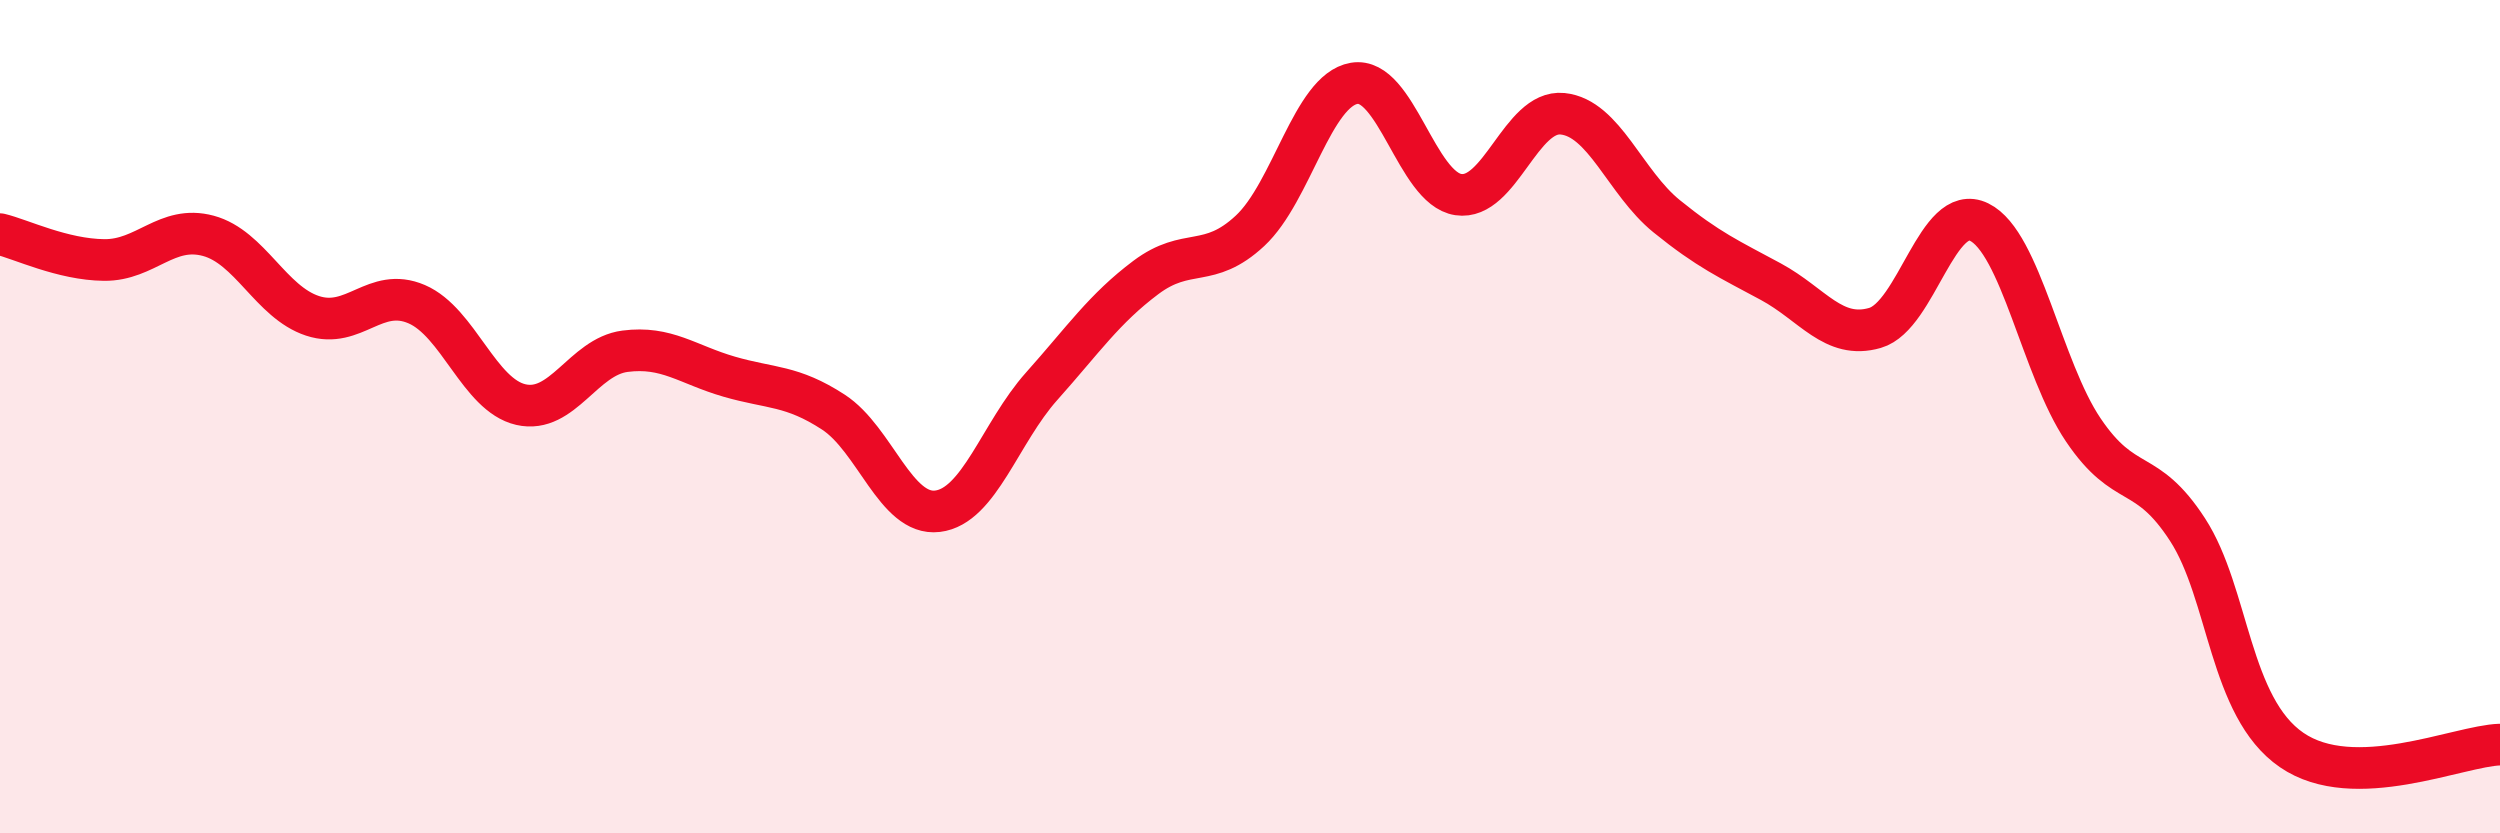 
    <svg width="60" height="20" viewBox="0 0 60 20" xmlns="http://www.w3.org/2000/svg">
      <path
        d="M 0,5.62 C 0.5,5.74 1.5,6.23 2.5,6.24 C 3.5,6.25 4,5.39 5,5.66 C 6,5.93 6.5,7.25 7.5,7.58 C 8.5,7.91 9,6.87 10,7.3 C 11,7.73 11.5,9.48 12.5,9.71 C 13.5,9.94 14,8.56 15,8.43 C 16,8.3 16.5,8.75 17.5,9.04 C 18.5,9.33 19,9.24 20,9.89 C 21,10.54 21.5,12.39 22.5,12.27 C 23.5,12.15 24,10.39 25,9.27 C 26,8.15 26.5,7.41 27.5,6.66 C 28.5,5.91 29,6.47 30,5.54 C 31,4.61 31.5,2.17 32.5,2 C 33.5,1.83 34,4.52 35,4.67 C 36,4.82 36.5,2.63 37.5,2.73 C 38.5,2.83 39,4.38 40,5.19 C 41,6 41.5,6.22 42.5,6.76 C 43.5,7.3 44,8.16 45,7.87 C 46,7.58 46.5,4.84 47.5,5.33 C 48.5,5.82 49,8.84 50,10.32 C 51,11.8 51.5,11.17 52.5,12.71 C 53.5,14.25 53.5,16.97 55,18 C 56.5,19.03 59,17.9 60,17.87L60 20L0 20Z"
        fill="#EB0A25"
        opacity="0.1"
        stroke-linecap="round"
        stroke-linejoin="round"
      />
      <path
        d="M 0,5.62 C 0.5,5.74 1.5,6.23 2.5,6.24 C 3.5,6.25 4,5.39 5,5.66 C 6,5.93 6.5,7.25 7.5,7.58 C 8.5,7.91 9,6.87 10,7.3 C 11,7.73 11.5,9.48 12.5,9.71 C 13.5,9.94 14,8.56 15,8.43 C 16,8.3 16.5,8.75 17.5,9.04 C 18.5,9.33 19,9.24 20,9.89 C 21,10.54 21.5,12.39 22.5,12.27 C 23.5,12.15 24,10.39 25,9.27 C 26,8.15 26.5,7.41 27.5,6.66 C 28.5,5.91 29,6.47 30,5.54 C 31,4.61 31.5,2.17 32.5,2 C 33.5,1.83 34,4.52 35,4.67 C 36,4.82 36.5,2.63 37.5,2.73 C 38.5,2.83 39,4.38 40,5.19 C 41,6 41.5,6.22 42.5,6.76 C 43.5,7.3 44,8.16 45,7.87 C 46,7.58 46.5,4.84 47.5,5.33 C 48.5,5.82 49,8.84 50,10.32 C 51,11.8 51.5,11.17 52.5,12.71 C 53.5,14.25 53.5,16.97 55,18 C 56.5,19.03 59,17.9 60,17.87"
        stroke="#EB0A25"
        stroke-width="1"
        fill="none"
        stroke-linecap="round"
        stroke-linejoin="round"
      />
    </svg>
  
